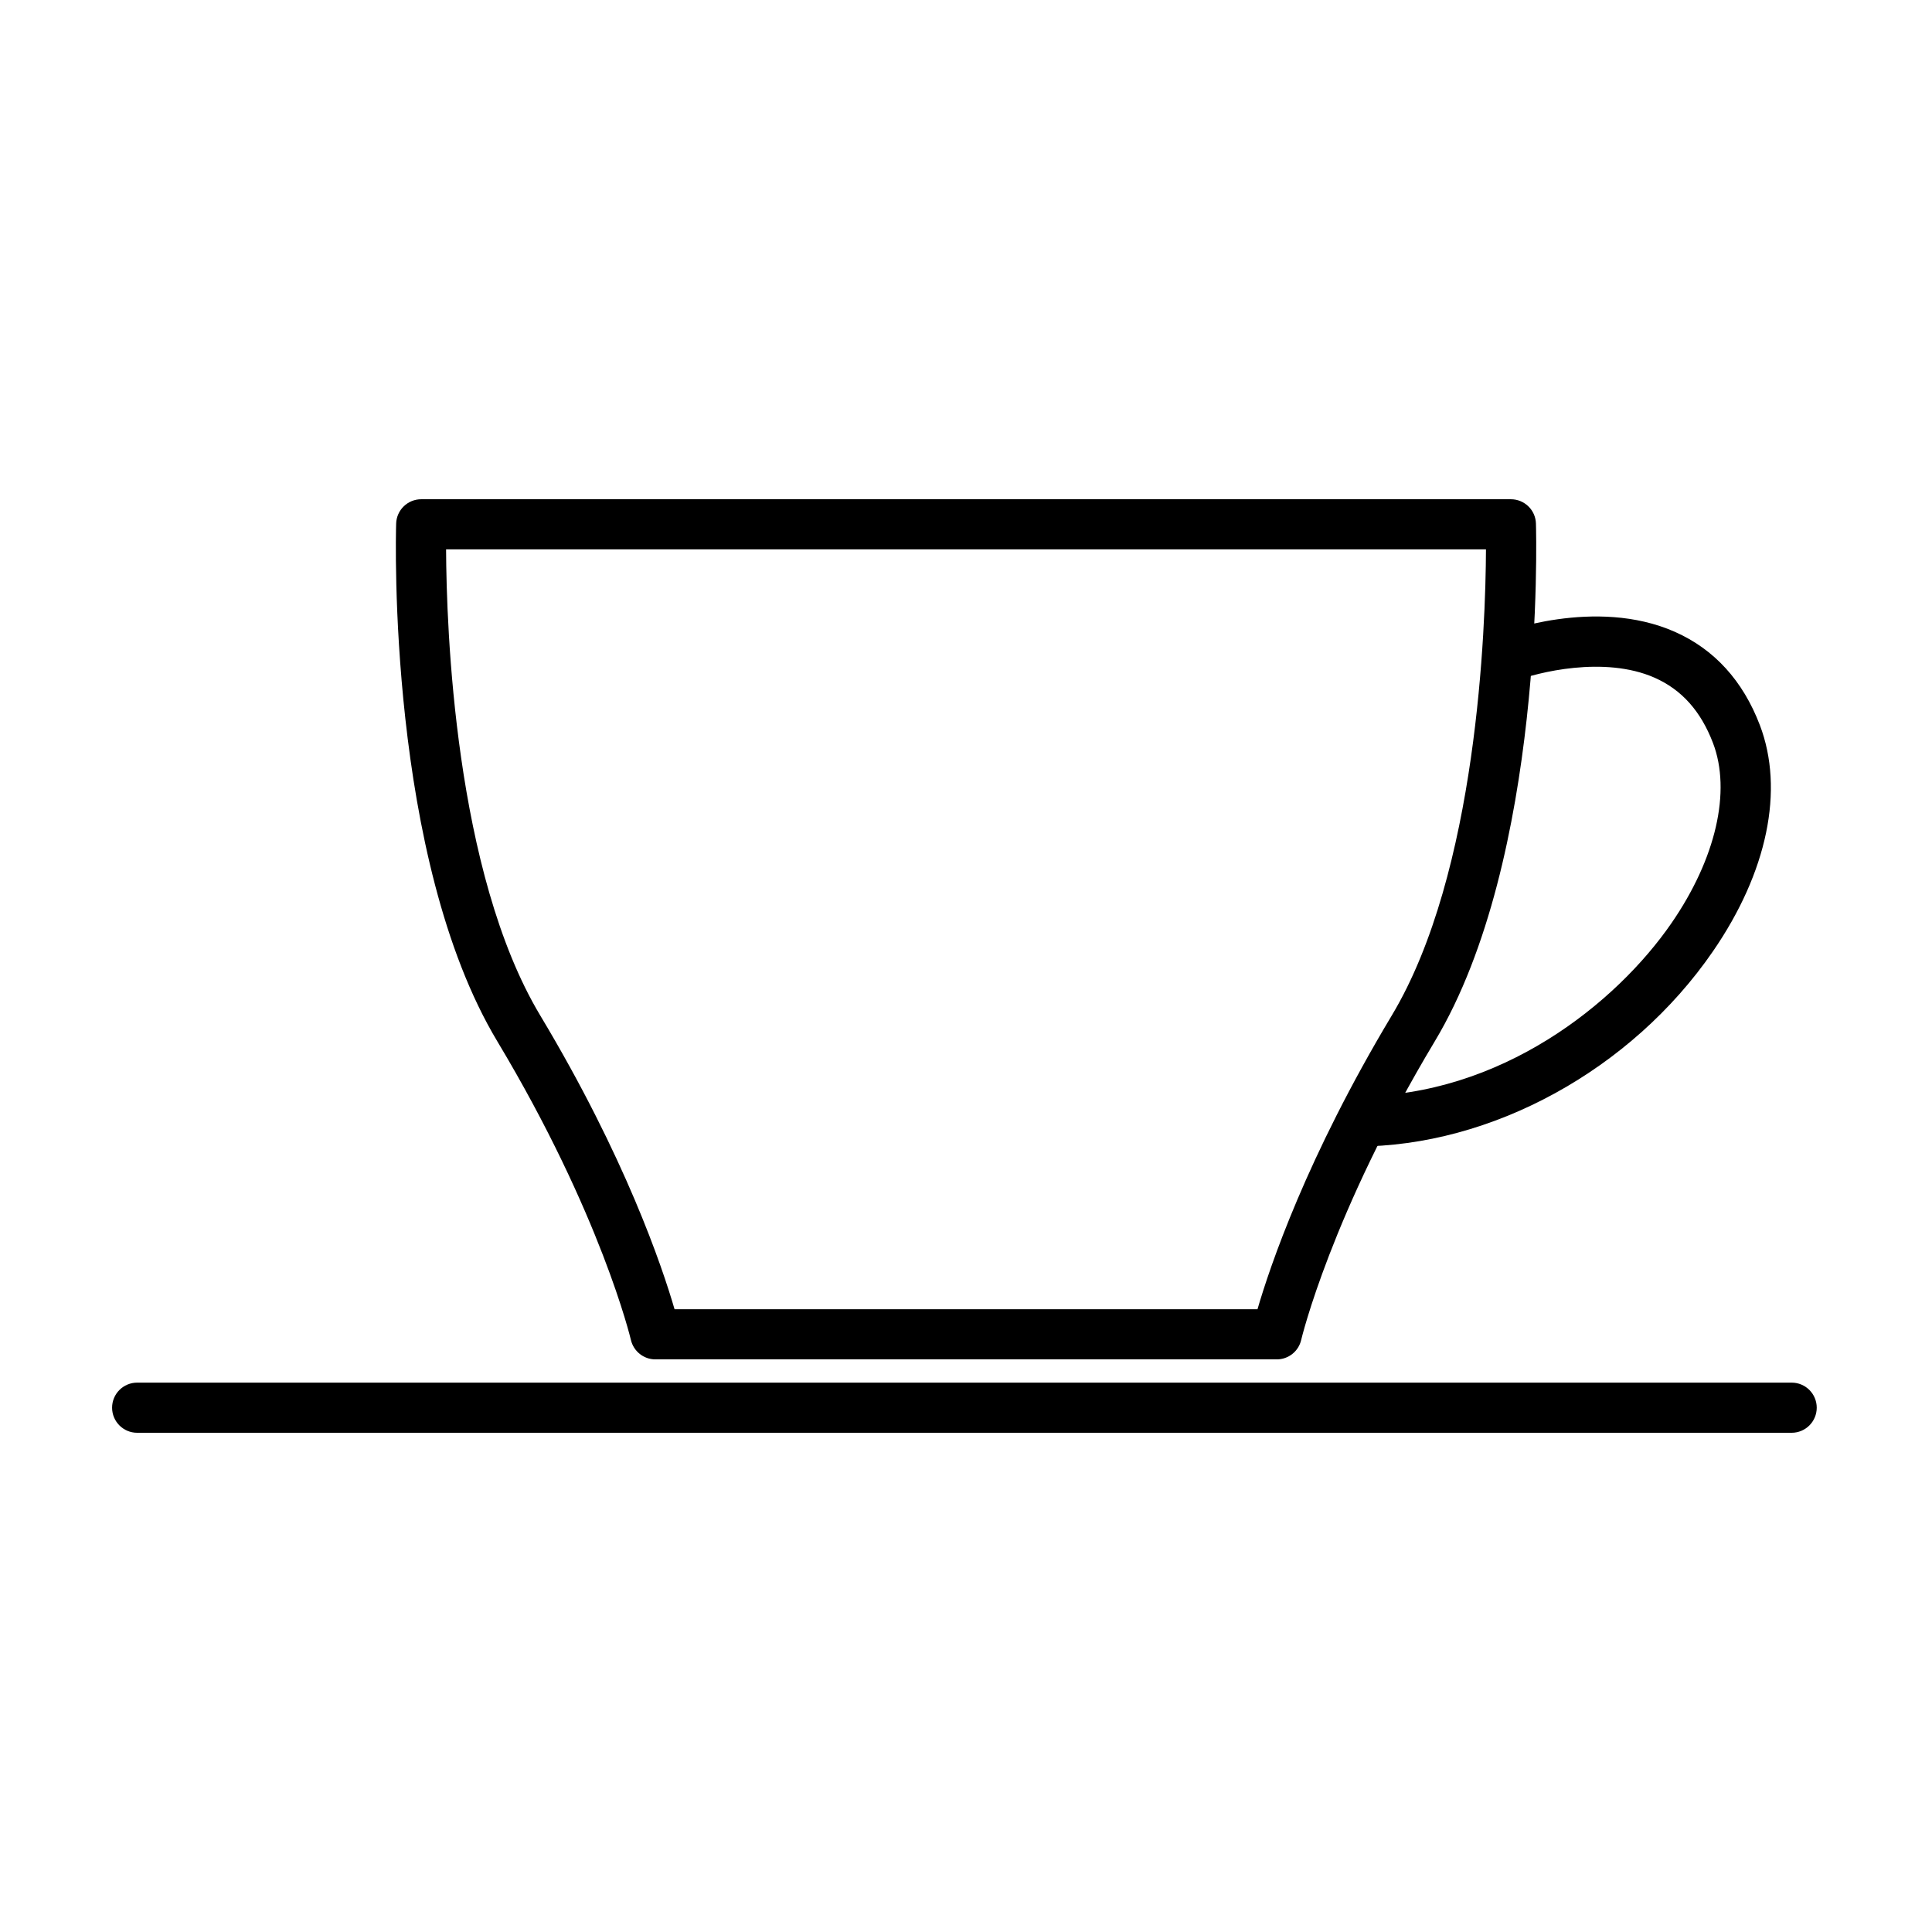 <?xml version="1.0" encoding="UTF-8"?>
<!-- The Best Svg Icon site in the world: iconSvg.co, Visit us! https://iconsvg.co -->
<svg fill="#000000" width="800px" height="800px" version="1.1" viewBox="144 144 512 512" xmlns="http://www.w3.org/2000/svg">
 <g>
  <path d="m482.36 504.25h-164.68c-3.094 0-5.773-2.137-6.481-5.144-0.074-0.332-7.949-33.371-35.418-79.16-29.105-48.512-26.91-133.6-26.797-137.2 0.113-3.586 3.051-6.441 6.641-6.441h288.77c3.598 0 6.543 2.856 6.644 6.445 0.105 3.602 2.309 88.691-26.801 137.2-27.461 45.785-35.336 78.824-35.414 79.16-0.695 3.008-3.379 5.141-6.469 5.141zm-159.59-13.289h154.48c3.293-11.332 13.059-40.289 35.59-77.855 22.703-37.832 24.867-102.91 24.957-123.52l-275.58 0.004c0.09 20.605 2.254 85.684 24.953 123.52 22.539 37.562 32.293 66.52 35.594 77.852z"/>
  <path d="m503.5 447.84v-13.289c38.273 0 68.895-24.754 83.484-45.949 11.758-17.074 15.859-34.91 10.973-47.707-3.234-8.457-8.293-14.117-15.477-17.297-13.34-5.891-31.199-1.367-36.965 0.883l-4.832-12.383c1.055-0.418 26.098-9.98 47.176-0.656 10.438 4.625 18.02 12.938 22.516 24.711 6.539 17.133 2.012 38.996-12.445 59.984-21.617 31.41-58.688 51.703-94.43 51.703z"/>
  <path d="m618.81 523.7h-438.46c-3.668 0-6.644-2.977-6.644-6.644 0-3.672 2.977-6.644 6.644-6.644h438.46c3.672 0 6.644 2.973 6.644 6.644 0 3.664-2.977 6.644-6.644 6.644z"/>
 </g>
</svg>